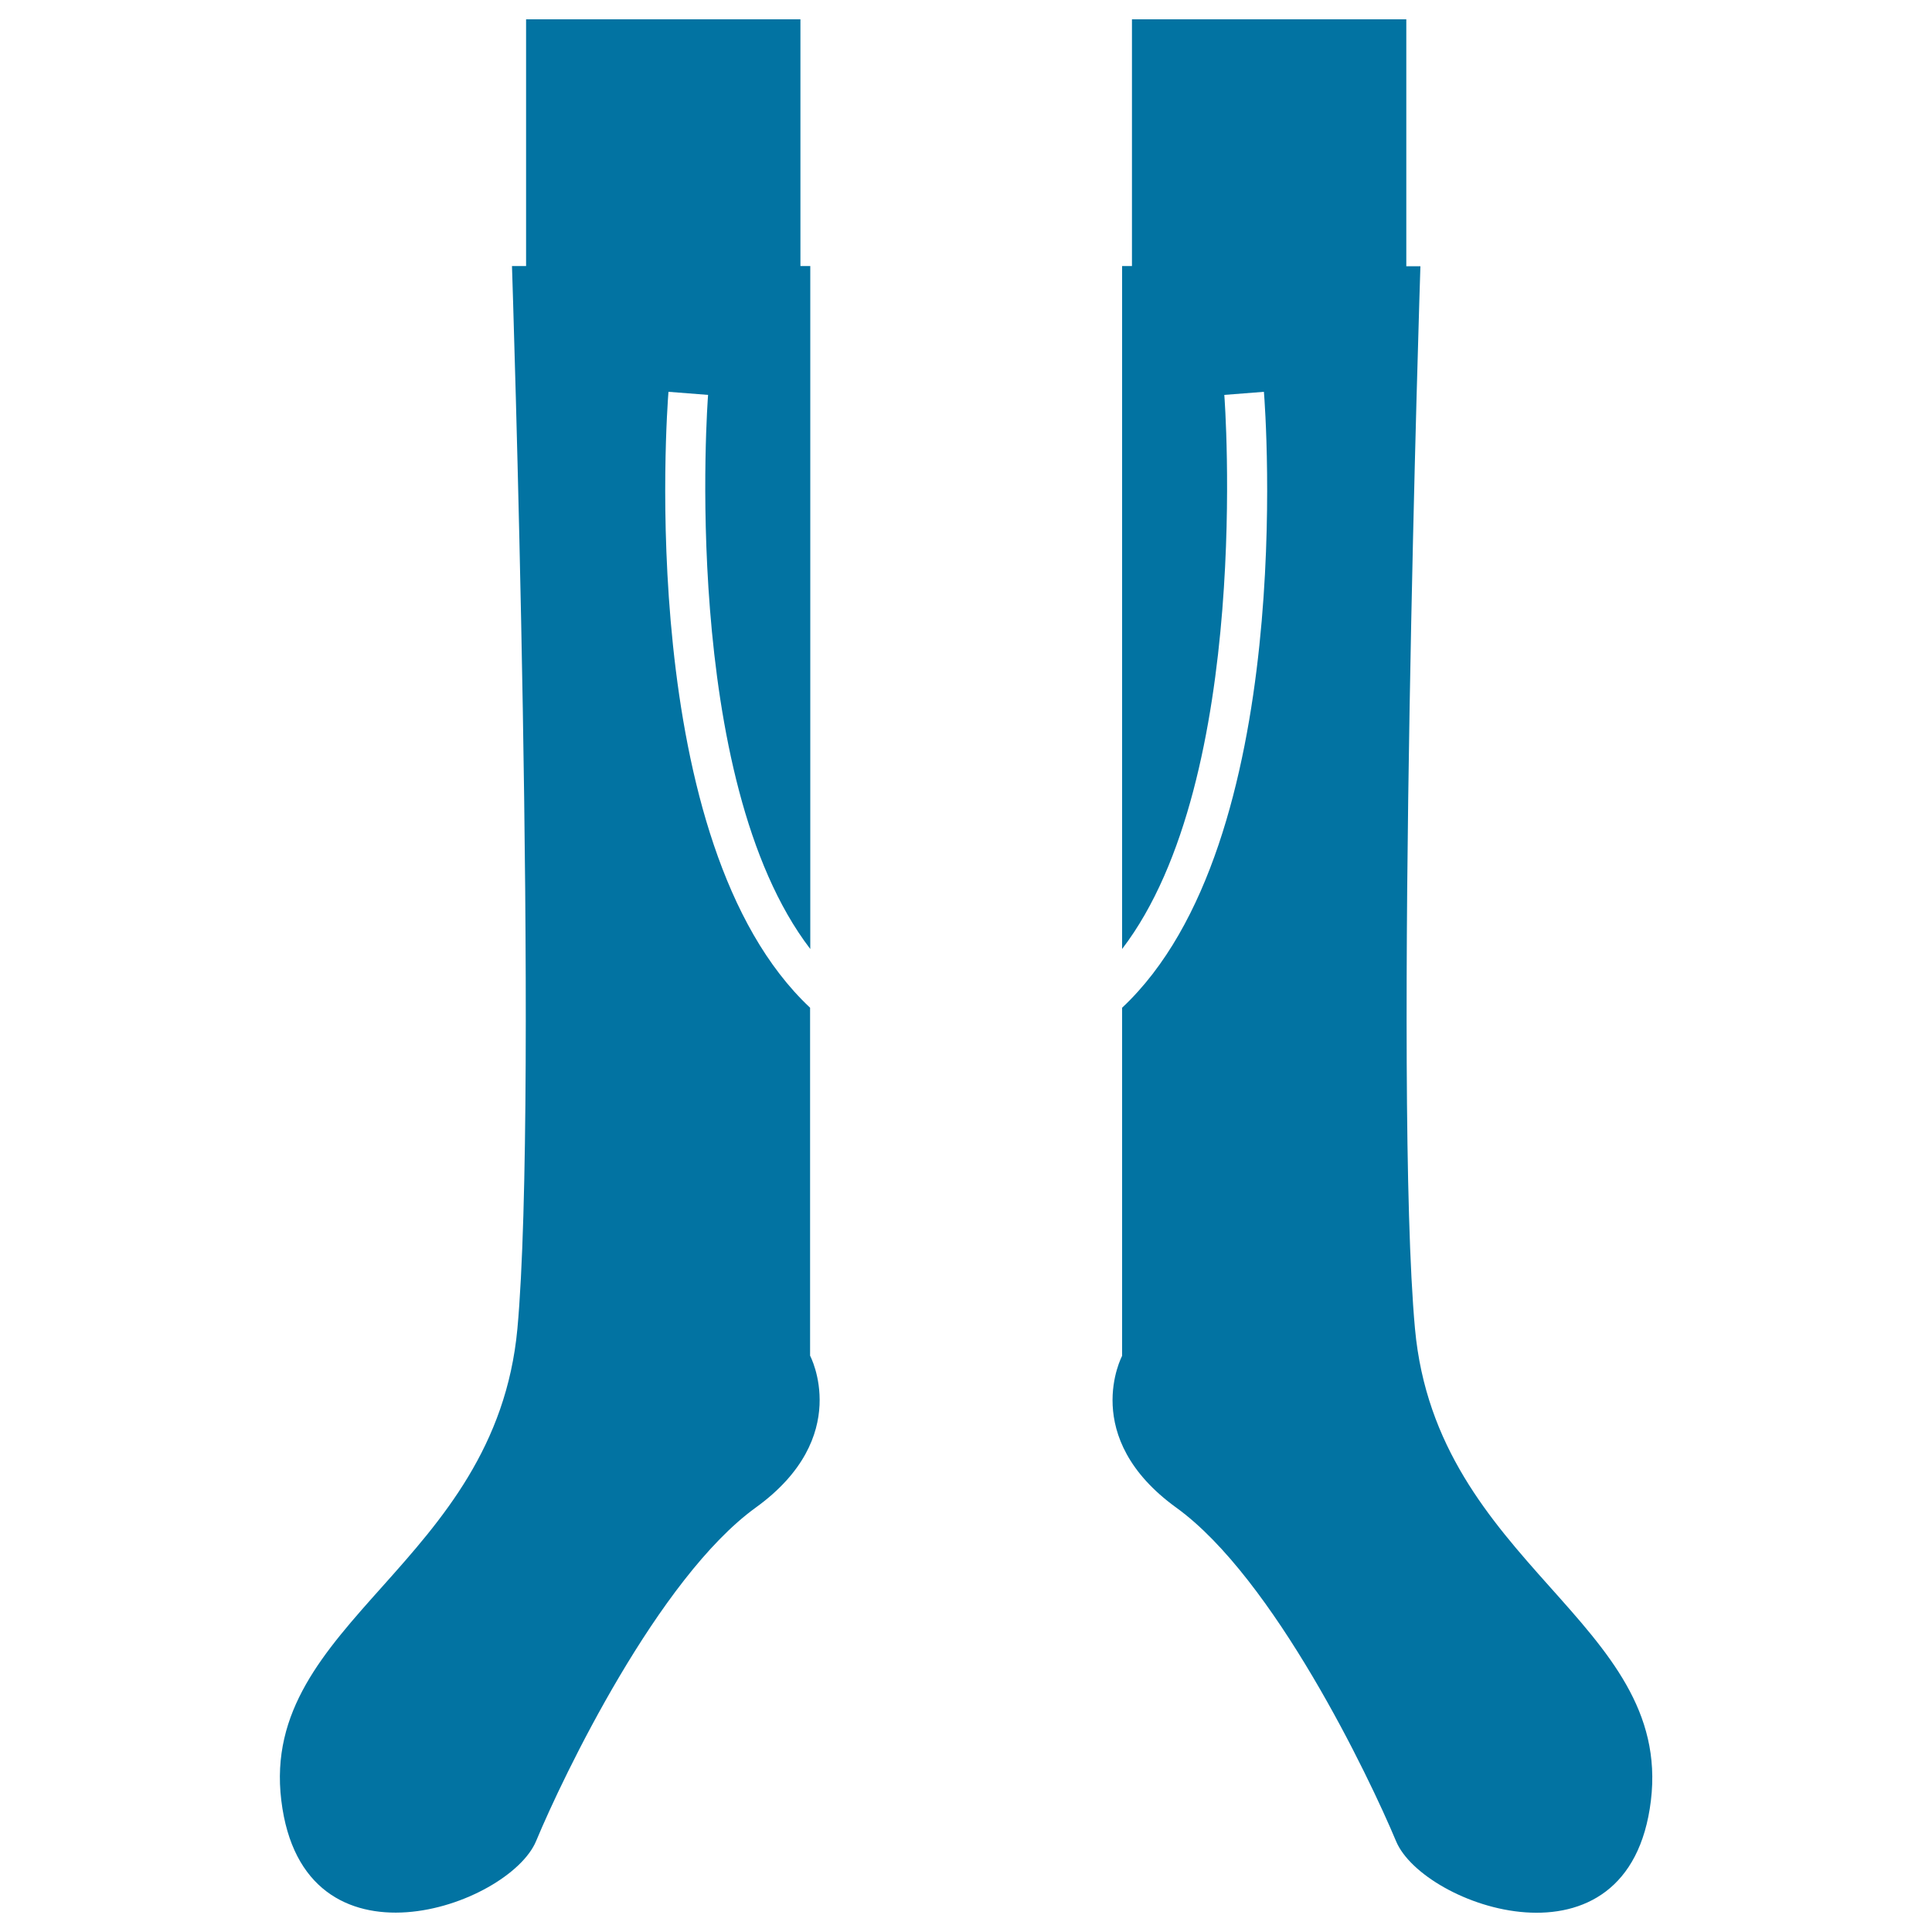 <svg xmlns="http://www.w3.org/2000/svg" viewBox="0 0 1000 1000" style="fill:#0273a2">
<title>Football Long Socks SVG icon</title>
<g><g><path d="M145.6,931.9c11.2,92.6,117.9,54.7,131.9,21c14-33.7,63.2-136.1,113.7-172.6c50.5-36.5,28.1-78.6,28.1-78.6V521.6c-90.7-85-74.1-308.9-73.3-318.8l20.5,1.6c-0.2,2.2-14.8,198.4,52.9,286.8V137.7h-5.1V10h-142v127.7h-7.3c0,0,14,428,2.8,550.1C256.4,809.8,134.3,839.3,145.6,931.9z"/><path d="M580.8,701.8c0,0-22.4,42.1,28.1,78.6c50.5,36.5,99.6,138.9,113.7,172.6c14,33.7,120.7,71.5,131.9-21c11.2-92.6-110.9-122.1-122.1-244.2c-11.2-122.1,2.8-550,2.8-550h-7.3V10h-142v127.7h-5.1v353.5c67.6-88.3,53.1-284.6,52.9-286.8l20.5-1.6c0.8,9.9,17.4,233.8-73.4,318.8L580.8,701.8L580.8,701.8z"/></g></g>
</svg>